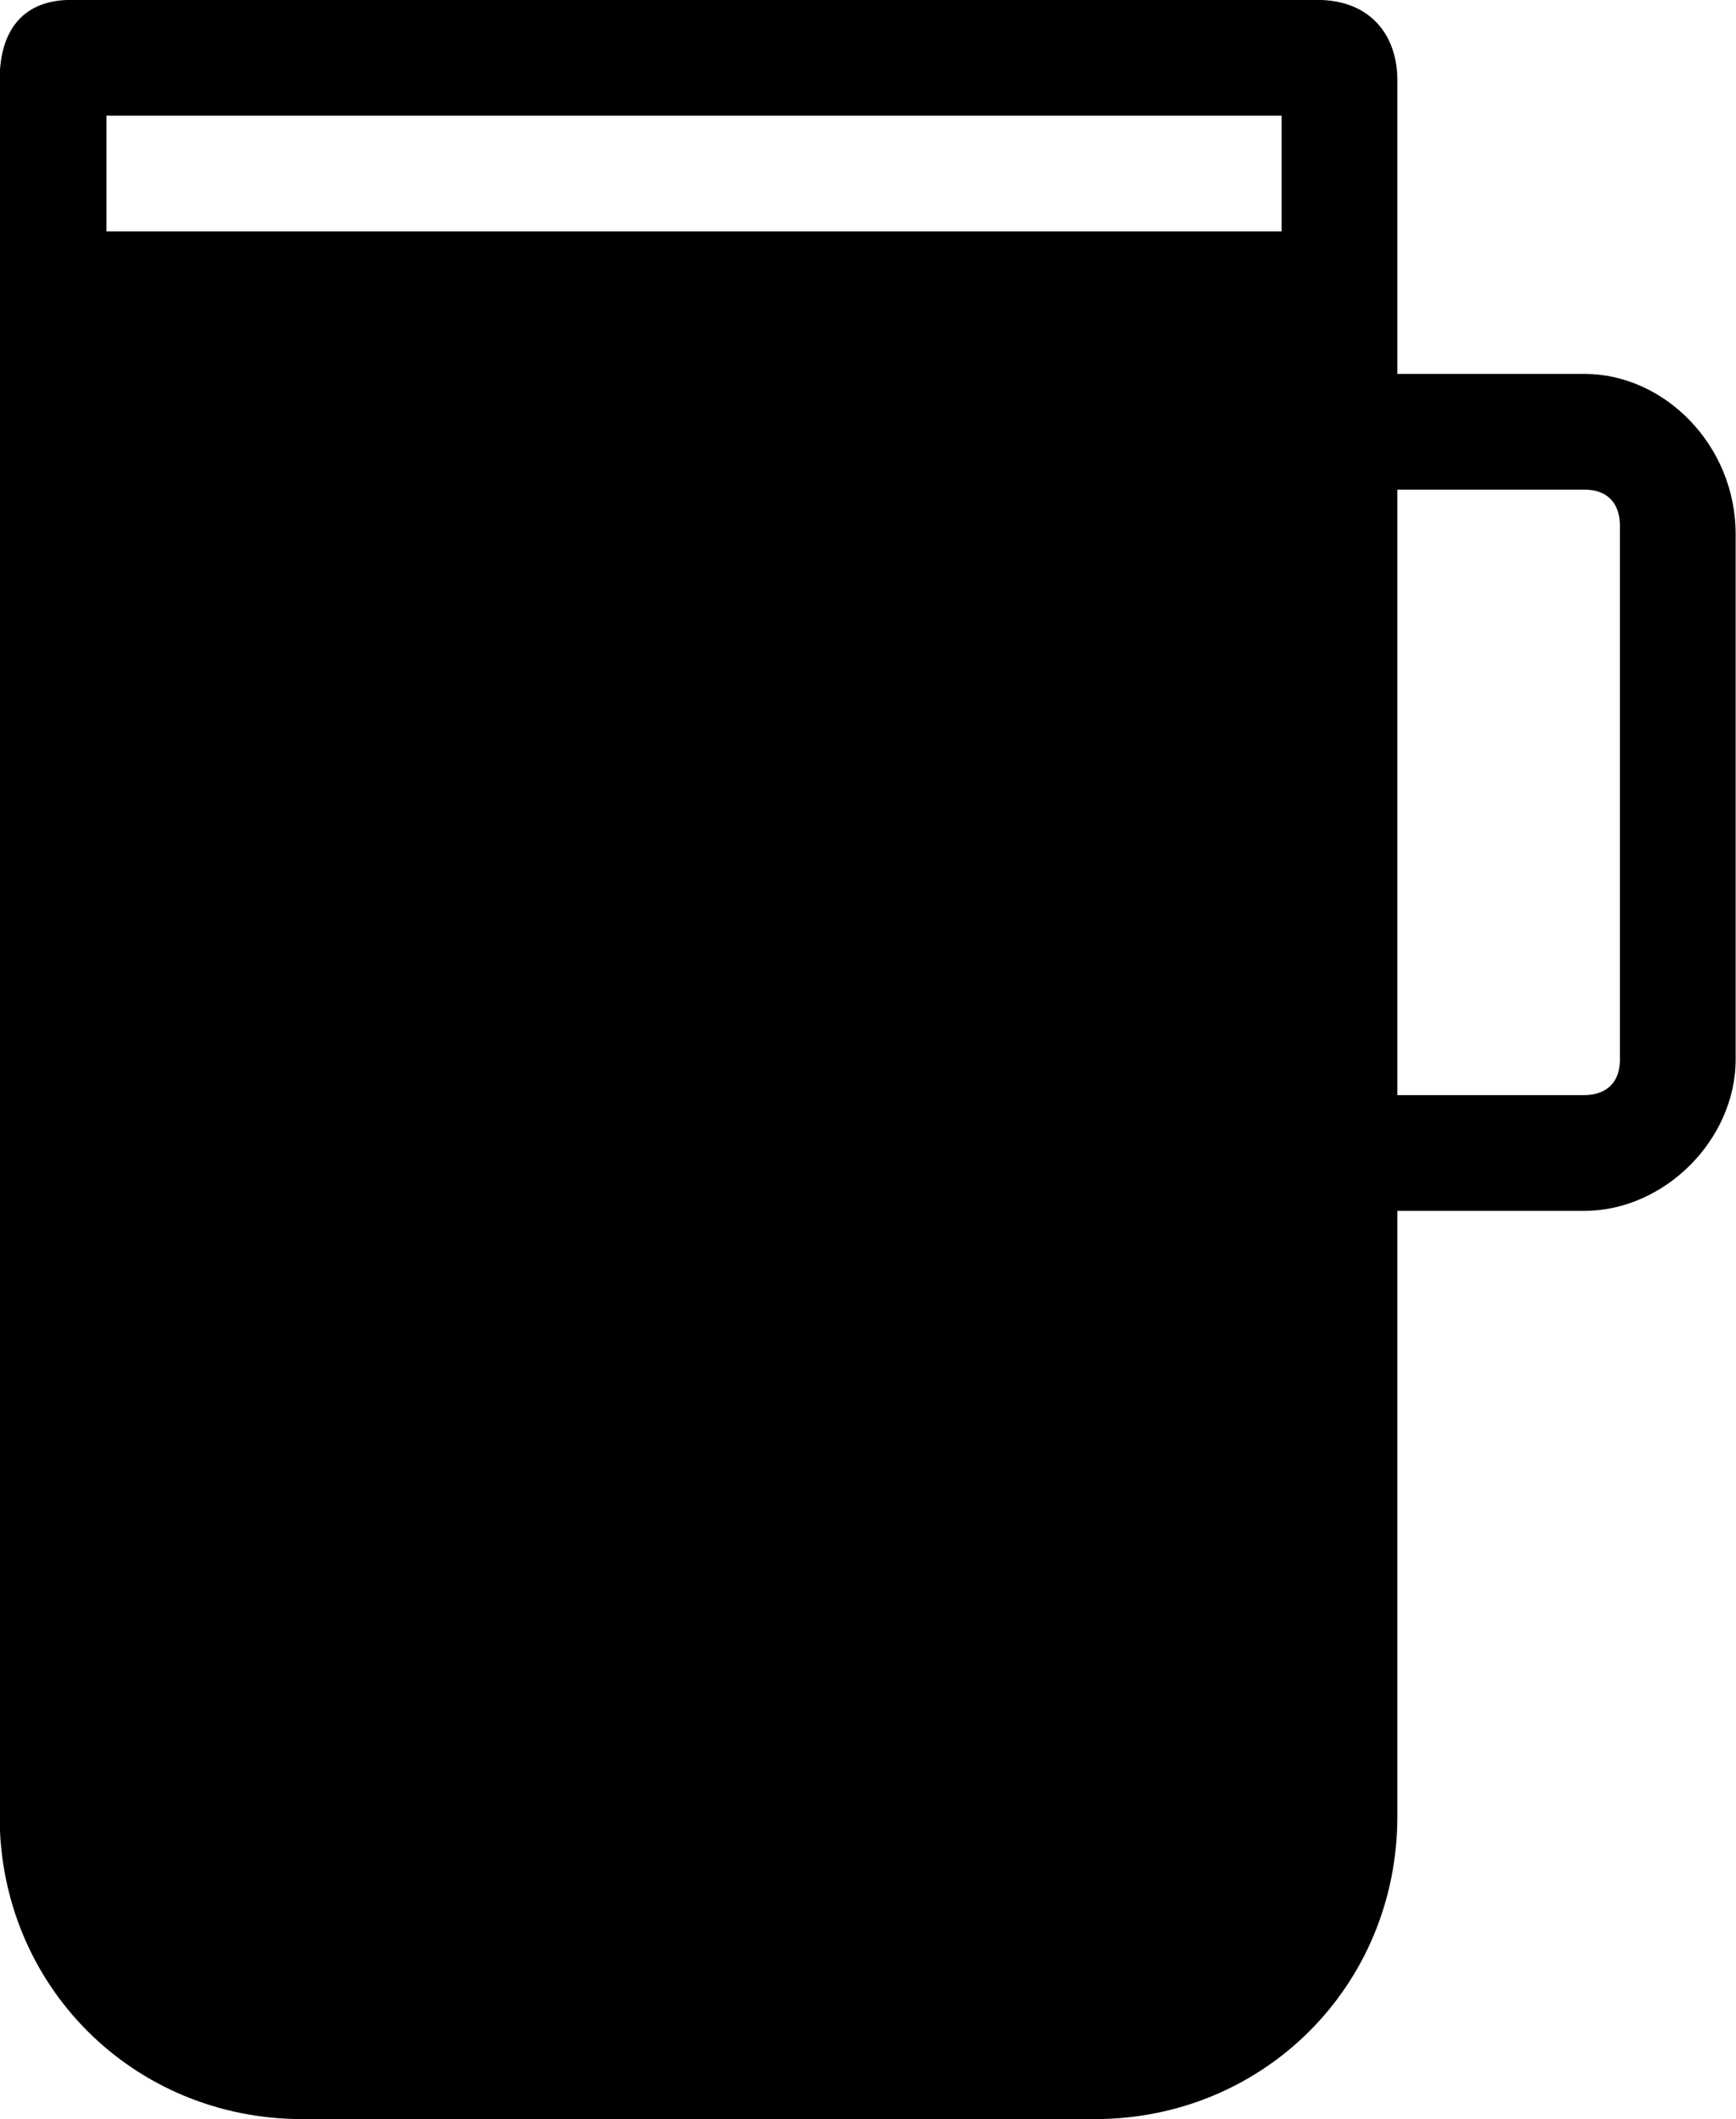 <svg xmlns="http://www.w3.org/2000/svg" style="enable-background:new 0 0 25 25;" viewBox="5.24 0.23 19.5 23.8">
  <defs>
    <style type="text/css">
	.st0{fill:#D5D5D5;}
</style>
  </defs>
  <path class="st0" d="M 23.036 4.429 L 20.936 4.429 L 20.936 1.129 C 20.936 0.629 20.636 0.229 20.036 0.229 L 6.036 0.229 C 5.536 0.229 5.236 0.529 5.236 1.129 L 5.236 20.629 C 5.236 22.529 6.736 24.029 8.636 24.029 L 17.536 24.029 C 19.436 24.029 20.936 22.529 20.936 20.629 L 20.936 13.829 L 23.036 13.829 C 23.936 13.829 24.736 13.029 24.736 12.129 L 24.736 6.229 C 24.736 5.229 23.936 4.429 23.036 4.429 Z M 19.636 1.529 L 19.636 2.829 L 6.436 2.829 L 6.436 1.529 L 19.636 1.529 Z M 23.436 12.129 C 23.436 12.429 23.236 12.529 23.036 12.529 L 20.936 12.529 L 20.936 5.729 L 23.036 5.729 C 23.336 5.729 23.436 5.929 23.436 6.129 L 23.436 12.129 Z" style="fill: rgb(0, 0, 0);" transform="matrix(1, 0, 0, 1, -4.440892098500626e-16, 0)"/>
</svg>
